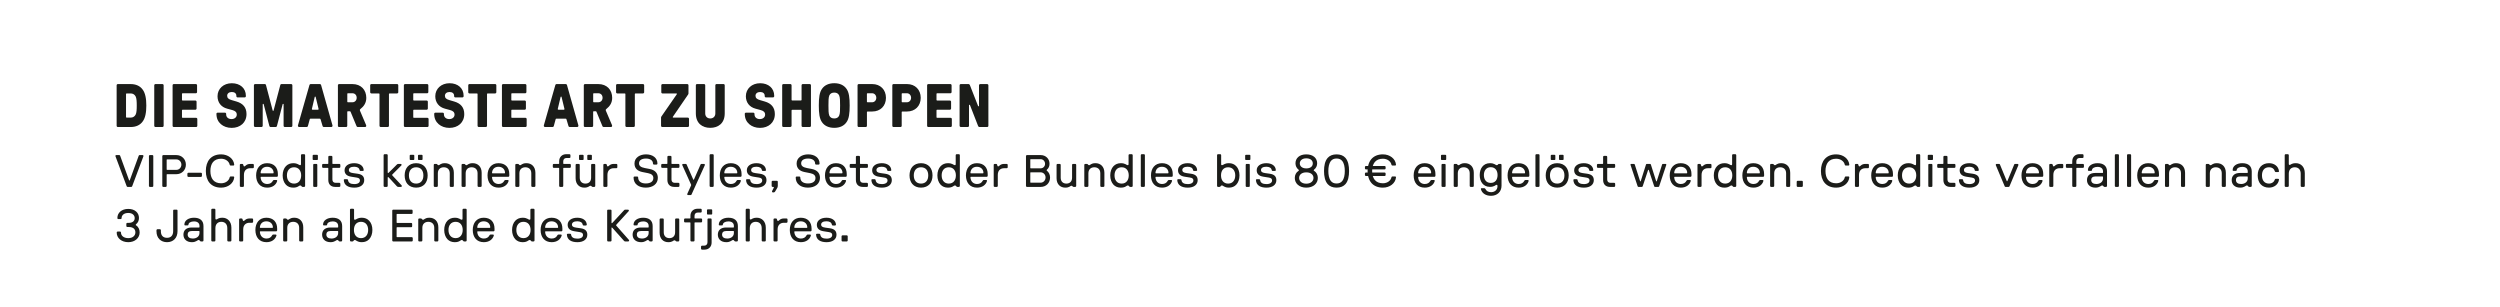 <?xml version="1.0" encoding="UTF-8"?>
<svg id="DE_outlines_" data-name="DE (outlines)" xmlns="http://www.w3.org/2000/svg" viewBox="0 0 1100 135">
  <defs>
    <style>
      .cls-1 {
        fill: #1b1c19;
      }
    </style>
  </defs>
  <g>
    <path class="cls-1" d="M51.32,55.34v-17.81c0-.3.24-.54.54-.54h5.61c2.38,0,4.08.86,5.16,2.24,1.32,1.62,1.75,4.16,1.75,7.21s-.43,5.59-1.75,7.21c-1.08,1.38-2.78,2.24-5.16,2.24h-5.61c-.3,0-.54-.24-.54-.54ZM55.72,51.75h1.75c.95,0,1.7-.4,2.19-1.27.46-.84.51-2.46.51-4.05s-.05-3.19-.51-4.05c-.49-.86-1.24-1.27-2.19-1.27h-1.75c-.16,0-.27.11-.27.27v10.1c0,.16.11.27.27.27Z"/>
    <path class="cls-1" d="M67.87,55.34v-17.81c0-.3.24-.54.54-.54h3.05c.3,0,.54.24.54.54v17.81c0,.3-.24.54-.54.54h-3.05c-.3,0-.54-.24-.54-.54Z"/>
    <path class="cls-1" d="M75.94,55.34v-17.81c0-.3.24-.54.54-.54h9.69c.3,0,.54.24.54.54v2.97c0,.3-.24.54-.54.54h-5.83c-.16,0-.27.11-.27.27v2.65c0,.16.11.27.27.27h5.61c.3,0,.54.24.54.54v2.97c0,.3-.24.54-.54.54h-5.61c-.16,0-.27.11-.27.27v3.02c0,.16.11.27.27.27h5.94c.3,0,.54.24.54.54v2.97c0,.3-.24.54-.54.54h-9.8c-.3,0-.54-.24-.54-.54Z"/>
    <path class="cls-1" d="M95.22,50.24v-.13c0-.3.24-.54.54-.54h3.21c.3,0,.54.24.54.54v.27c0,1.19.97,2.02,2.35,2.02s2.32-.86,2.32-1.94-.65-1.67-1.92-2.02l-2.29-.62c-2.67-.7-4.26-2.73-4.26-5.48,0-3.29,2.62-5.72,6.29-5.72s6.18,2.24,6.18,5.51v.19c0,.3-.24.54-.54.54h-3.1c-.3,0-.54-.24-.54-.54v-.19c0-1-.76-1.65-2-1.65s-2.05.67-2.05,1.65.62,1.54,2,1.92l2.11.62c2.86.84,4.4,2.62,4.4,5.53,0,3.72-2.78,6.07-6.53,6.07s-6.69-2.38-6.69-6.02Z"/>
    <path class="cls-1" d="M111.72,55.34v-17.81c0-.3.24-.54.54-.54h4.21c.3,0,.49.14.57.46l2.94,11.17c.05.22.35.22.4,0l2.94-11.17c.08-.32.27-.46.57-.46h4.21c.3,0,.54.24.54.54v17.81c0,.3-.24.54-.54.54h-2.78c-.3,0-.54-.24-.54-.54v-9.42c0-.27-.38-.32-.43-.05l-2.48,9.5c-.11.38-.3.51-.59.51h-2.21c-.3,0-.46-.13-.57-.51l-2.48-9.5c-.05-.27-.43-.22-.43.05v9.42c0,.3-.24.54-.54.54h-2.78c-.3,0-.54-.24-.54-.54Z"/>
    <path class="cls-1" d="M131.1,55.15l5.07-17.76c.08-.27.27-.4.51-.4h4.08c.24,0,.43.14.51.4l5.02,17.76c.08.32-.08.73-.49.73h-3.35c-.24,0-.43-.13-.51-.4l-.86-2.89c-.05-.24-.14-.38-.38-.38h-4.1c-.19,0-.27.08-.32.3l-.81,2.97c-.08.27-.27.4-.51.4h-3.35c-.43,0-.59-.4-.51-.73ZM137.47,48.27h2.46c.16,0,.3-.14.24-.35l-1.27-5.24c-.05-.24-.35-.24-.43,0l-1.24,5.24c-.05.22.08.35.24.35Z"/>
    <path class="cls-1" d="M148.68,55.34v-17.81c0-.3.24-.54.54-.54h5.88c3.75,0,6.07,2.59,6.07,6.05,0,2.19-1.03,3.7-2.54,4.89-.38.32-.35.49-.19.89l2.62,6.15c.22.49.05.92-.46.92h-3.05c-.41,0-.59-.16-.7-.46l-2.59-6.24c-.08-.16-.16-.24-.35-.24h-.84c-.16,0-.27.11-.27.27v6.13c0,.3-.24.54-.54.54h-3.05c-.3,0-.54-.24-.54-.54ZM153.08,45h1.97c1.11,0,1.89-.86,1.89-1.97,0-1.19-.78-2-1.89-2h-1.97c-.16,0-.27.11-.27.27v3.43c0,.16.11.27.27.27Z"/>
    <path class="cls-1" d="M166.98,55.34v-13.96c0-.16-.11-.27-.27-.27h-3.29c-.3,0-.54-.24-.54-.54v-3.05c0-.3.24-.54.54-.54h11.28c.3,0,.54.24.54.54v3.05c0,.3-.24.54-.54.54h-3.29c-.16,0-.27.11-.27.27v13.96c0,.3-.24.54-.54.54h-3.08c-.3,0-.54-.24-.54-.54Z"/>
    <path class="cls-1" d="M177.7,55.34v-17.81c0-.3.24-.54.54-.54h9.69c.3,0,.54.24.54.54v2.97c0,.3-.24.54-.54.54h-5.83c-.16,0-.27.11-.27.27v2.65c0,.16.11.27.27.27h5.61c.3,0,.54.24.54.54v2.97c0,.3-.24.54-.54.54h-5.61c-.16,0-.27.11-.27.27v3.02c0,.16.11.27.27.27h5.94c.3,0,.54.24.54.54v2.97c0,.3-.24.54-.54.54h-9.8c-.3,0-.54-.24-.54-.54Z"/>
    <path class="cls-1" d="M191.04,50.24v-.13c0-.3.24-.54.54-.54h3.21c.3,0,.54.24.54.54v.27c0,1.19.97,2.02,2.35,2.02s2.32-.86,2.32-1.94-.65-1.67-1.92-2.02l-2.29-.62c-2.67-.7-4.27-2.73-4.27-5.48,0-3.29,2.62-5.72,6.29-5.72s6.18,2.24,6.18,5.51v.19c0,.3-.24.54-.54.54h-3.1c-.3,0-.54-.24-.54-.54v-.19c0-1-.76-1.65-2-1.65s-2.05.67-2.05,1.65.62,1.54,2,1.92l2.11.62c2.86.84,4.4,2.62,4.4,5.53,0,3.72-2.78,6.07-6.53,6.07s-6.69-2.38-6.69-6.02Z"/>
    <path class="cls-1" d="M210.13,55.34v-13.96c0-.16-.11-.27-.27-.27h-3.29c-.3,0-.54-.24-.54-.54v-3.05c0-.3.24-.54.54-.54h11.28c.3,0,.54.24.54.54v3.05c0,.3-.24.54-.54.54h-3.29c-.16,0-.27.11-.27.27v13.96c0,.3-.24.54-.54.54h-3.08c-.3,0-.54-.24-.54-.54Z"/>
    <path class="cls-1" d="M220.85,55.34v-17.81c0-.3.24-.54.54-.54h9.69c.3,0,.54.24.54.54v2.97c0,.3-.24.54-.54.54h-5.83c-.16,0-.27.11-.27.27v2.65c0,.16.11.27.27.27h5.61c.3,0,.54.24.54.54v2.97c0,.3-.24.54-.54.54h-5.61c-.16,0-.27.11-.27.27v3.02c0,.16.11.27.27.27h5.94c.3,0,.54.24.54.54v2.97c0,.3-.24.54-.54.54h-9.8c-.3,0-.54-.24-.54-.54Z"/>
    <path class="cls-1" d="M239.29,55.15l5.07-17.76c.08-.27.27-.4.51-.4h4.08c.24,0,.43.14.51.4l5.02,17.76c.08.32-.08.73-.49.73h-3.35c-.24,0-.43-.13-.51-.4l-.86-2.89c-.05-.24-.13-.38-.38-.38h-4.1c-.19,0-.27.08-.32.3l-.81,2.97c-.08.27-.27.4-.51.4h-3.35c-.43,0-.59-.4-.51-.73ZM245.66,48.27h2.46c.16,0,.3-.14.24-.35l-1.27-5.24c-.05-.24-.35-.24-.43,0l-1.24,5.24c-.05.22.08.35.24.35Z"/>
    <path class="cls-1" d="M256.87,55.34v-17.81c0-.3.24-.54.54-.54h5.88c3.75,0,6.07,2.59,6.07,6.05,0,2.19-1.03,3.7-2.54,4.89-.38.32-.35.49-.19.89l2.62,6.15c.22.49.05.92-.46.92h-3.05c-.4,0-.59-.16-.7-.46l-2.59-6.24c-.08-.16-.16-.24-.35-.24h-.84c-.16,0-.27.11-.27.27v6.13c0,.3-.24.54-.54.54h-3.05c-.3,0-.54-.24-.54-.54ZM261.27,45h1.97c1.11,0,1.89-.86,1.89-1.97,0-1.19-.78-2-1.89-2h-1.97c-.16,0-.27.11-.27.27v3.43c0,.16.11.27.27.27Z"/>
    <path class="cls-1" d="M275.17,55.34v-13.96c0-.16-.11-.27-.27-.27h-3.29c-.3,0-.54-.24-.54-.54v-3.05c0-.3.24-.54.54-.54h11.28c.3,0,.54.24.54.54v3.05c0,.3-.24.54-.54.54h-3.29c-.16,0-.27.11-.27.27v13.96c0,.3-.24.54-.54.54h-3.08c-.3,0-.54-.24-.54-.54Z"/>
    <path class="cls-1" d="M290.86,55.34v-3.62c0-.16.05-.32.24-.59l6.69-9.66c.11-.14.03-.35-.13-.35h-6.15c-.3,0-.54-.24-.54-.54v-3.05c0-.3.24-.54.54-.54h10.88c.3,0,.54.24.54.54v3.56c0,.16-.05.35-.19.54l-6.69,9.77c-.08.16-.03.35.16.35h6.42c.3,0,.54.24.54.54v3.05c0,.3-.24.54-.54.54h-11.23c-.3,0-.54-.24-.54-.54Z"/>
    <path class="cls-1" d="M306.17,49.88v-12.36c0-.3.24-.54.54-.54h3.05c.3,0,.54.24.54.54v12.39c0,1.32.89,2.21,2.21,2.21s2.24-.89,2.24-2.21v-12.39c0-.3.24-.54.54-.54h3.05c.3,0,.54.24.54.54v12.36c0,4.45-2.94,6.37-6.37,6.37s-6.34-1.92-6.34-6.37Z"/>
    <path class="cls-1" d="M327.69,50.24v-.13c0-.3.24-.54.54-.54h3.21c.3,0,.54.24.54.54v.27c0,1.19.97,2.02,2.35,2.02s2.32-.86,2.32-1.94-.65-1.67-1.92-2.02l-2.29-.62c-2.67-.7-4.26-2.73-4.26-5.48,0-3.29,2.62-5.72,6.29-5.72s6.18,2.24,6.18,5.51v.19c0,.3-.24.54-.54.54h-3.1c-.3,0-.54-.24-.54-.54v-.19c0-1-.76-1.65-2-1.65s-2.05.67-2.05,1.65.62,1.54,2,1.92l2.11.62c2.86.84,4.4,2.62,4.4,5.53,0,3.72-2.78,6.07-6.53,6.07s-6.69-2.38-6.69-6.02Z"/>
    <path class="cls-1" d="M344.16,55.34v-17.81c0-.3.24-.54.54-.54h3.05c.3,0,.54.24.54.54v6.4c0,.16.11.27.27.27h3.86c.16,0,.27-.11.27-.27v-6.4c0-.3.24-.54.54-.54h3.05c.3,0,.54.24.54.54v17.81c0,.3-.24.54-.54.54h-3.05c-.3,0-.54-.24-.54-.54v-6.75c0-.16-.11-.27-.27-.27h-3.86c-.16,0-.27.11-.27.27v6.75c0,.3-.35.54-.65.54h-2.94c-.3,0-.54-.24-.54-.54Z"/>
    <path class="cls-1" d="M361.74,53.85c-1.19-1.57-1.46-4.05-1.46-7.42s.27-5.86,1.46-7.42c1.05-1.48,2.86-2.4,5.34-2.4s4.27.92,5.32,2.4c1.19,1.57,1.46,4.05,1.46,7.42s-.27,5.86-1.46,7.42c-1.05,1.48-2.83,2.4-5.32,2.4s-4.29-.92-5.34-2.4ZM364.92,50.91c.41.84,1.13,1.21,2.16,1.21s1.73-.38,2.13-1.21c.43-.92.43-2.54.43-4.48s0-3.56-.43-4.48c-.41-.84-1.13-1.21-2.13-1.21s-1.75.38-2.16,1.21c-.4.92-.4,2.54-.4,4.48s0,3.56.4,4.48Z"/>
    <path class="cls-1" d="M377.32,55.34v-17.81c0-.3.24-.54.54-.54h5.94c3.56,0,6.02,2.48,6.02,6.05s-2.46,6.02-6.02,6.02h-2.08c-.16,0-.27.11-.27.27v6.02c0,.3-.24.54-.54.54h-3.05c-.3,0-.54-.24-.54-.54ZM381.71,45h2.02c1.05,0,1.84-.86,1.84-1.97s-.78-2-1.84-2h-2.02c-.16,0-.27.11-.27.27v3.43c0,.16.11.27.27.27Z"/>
    <path class="cls-1" d="M392.62,55.34v-17.81c0-.3.24-.54.54-.54h5.94c3.56,0,6.02,2.48,6.02,6.05s-2.46,6.02-6.02,6.02h-2.08c-.16,0-.27.11-.27.27v6.02c0,.3-.24.54-.54.54h-3.05c-.3,0-.54-.24-.54-.54ZM397.02,45h2.02c1.05,0,1.84-.86,1.84-1.97s-.78-2-1.84-2h-2.02c-.16,0-.27.11-.27.27v3.43c0,.16.11.27.27.27Z"/>
    <path class="cls-1" d="M407.93,55.34v-17.81c0-.3.24-.54.54-.54h9.69c.3,0,.54.24.54.54v2.97c0,.3-.24.54-.54.54h-5.83c-.16,0-.27.11-.27.27v2.65c0,.16.11.27.27.27h5.61c.3,0,.54.24.54.54v2.97c0,.3-.24.54-.54.54h-5.61c-.16,0-.27.11-.27.27v3.02c0,.16.11.27.27.27h5.94c.3,0,.54.24.54.54v2.97c0,.3-.24.54-.54.54h-9.8c-.3,0-.54-.24-.54-.54Z"/>
    <path class="cls-1" d="M422.22,55.34v-17.81c0-.3.24-.54.54-.54h3.35c.38,0,.54.22.65.49l3.59,9.15c.08.22.41.19.41-.05v-9.04c0-.3.24-.54.54-.54h3.05c.3,0,.54.24.54.54v17.81c0,.3-.24.54-.54.54h-3.35c-.38,0-.54-.22-.65-.49l-3.56-9.15c-.11-.22-.43-.19-.43.05v9.04c0,.3-.24.54-.54.54h-3.05c-.3,0-.54-.24-.54-.54Z"/>
  </g>
  <g>
    <path class="cls-1" d="M55.73,81.92l-4.92-13.16c-.1-.24.04-.52.36-.52h1.3c.2,0,.32.08.4.3l3.92,10.76c.06.16.26.16.32,0l3.92-10.76c.08-.22.22-.3.4-.3h1.3c.32,0,.46.28.38.52l-4.94,13.16c-.08.2-.22.32-.4.32h-1.62c-.2,0-.34-.12-.42-.32Z"/>
    <path class="cls-1" d="M65.53,81.82v-13.16c0-.24.18-.42.42-.42h1.08c.24,0,.42.18.42.42v13.16c0,.24-.18.42-.42.42h-1.08c-.24,0-.42-.18-.42-.42Z"/>
    <path class="cls-1" d="M71.41,81.84v-13.2c0-.22.18-.4.4-.4h5.8c2.36,0,4.18,1.82,4.18,4.2s-1.8,4.2-4.18,4.2h-4.08c-.12,0-.2.08-.2.2v5c0,.22-.18.4-.4.4h-1.12c-.22,0-.4-.18-.4-.4ZM73.53,74.74h4.08c1.22,0,2.2-1.04,2.2-2.3s-.98-2.3-2.2-2.3h-4.08c-.12,0-.2.08-.2.2v4.2c0,.12.08.2.2.2Z"/>
    <path class="cls-1" d="M82.45,77.44v-1.04c0-.22.18-.4.4-.4h5.6c.22,0,.4.18.4.4v1.04c0,.22-.18.4-.4.4h-5.6c-.22,0-.4-.18-.4-.4Z"/>
    <path class="cls-1" d="M92.23,80.5c-1.1-1.28-1.66-3.1-1.66-5.26s.56-3.98,1.66-5.26c1.16-1.32,2.86-2.06,5.06-2.06,3.08,0,5.52,1.94,5.76,4.48.04.26-.14.44-.38.44h-1.14c-.28,0-.42-.16-.48-.38-.24-1.32-1.66-2.62-3.76-2.62-1.62,0-2.76.52-3.58,1.48-.78.96-1.14,2.34-1.14,3.92s.36,2.96,1.14,3.92c.82.96,1.98,1.48,3.58,1.48,2.1,0,3.52-1.3,3.76-2.62.06-.22.2-.38.48-.38h1.14c.24,0,.42.18.38.44-.24,2.54-2.68,4.48-5.76,4.48-2.2,0-3.9-.74-5.06-2.06Z"/>
    <path class="cls-1" d="M105.53,81.84v-9.32c0-.22.2-.4.42-.4h.68c.2,0,.36.12.42.4.08.4.16.7.44.7.52,0,.82-1.1,2.68-1.1h1.12c.22,0,.4.18.4.4v1.1c0,.22-.18.4-.4.4h-1.2c-1.34,0-2.76.74-2.76,2.94v4.88c0,.22-.18.4-.4.4h-.98c-.22,0-.42-.18-.42-.4Z"/>
    <path class="cls-1" d="M112.69,77.18c0-3.1,1.72-5.38,4.82-5.38s4.76,1.92,4.76,4.8v.72c0,.3-.22.48-.48.48h-6.92c-.12,0-.2.08-.2.2.1,1.9,1.32,2.96,2.9,2.96,1.22,0,2.02-.52,2.48-1.4.14-.24.28-.36.5-.36h1.06c.22,0,.42.18.34.46-.48,1.66-2.04,2.9-4.38,2.9-3.16,0-4.88-2.2-4.88-5.38ZM114.87,76.26h5.32c.12,0,.2-.08.2-.22,0-1.42-1.04-2.66-2.88-2.66s-2.76,1.24-2.84,2.66c0,.14.08.22.2.22Z"/>
    <path class="cls-1" d="M125.79,81.26c-.9-.96-1.42-2.4-1.42-4.08s.52-3.12,1.42-4.06c.8-.84,1.9-1.32,3.24-1.32,2.02,0,2.46.88,3.02.88.26,0,.38-.12.38-.44v-4c0-.22.18-.4.42-.4h1c.22,0,.4.18.4.4v13.6c0,.22-.18.4-.4.4h-.72c-.5,0-.42-.64-1-.64-.64,0-1,.96-3.1.96-1.34,0-2.44-.46-3.24-1.3ZM127.03,79.72c.52.66,1.32,1.06,2.36,1.06s1.82-.4,2.34-1.06c.5-.62.78-1.5.78-2.54s-.28-1.92-.78-2.54c-.52-.66-1.32-1.04-2.34-1.04s-1.84.38-2.36,1.04c-.52.62-.78,1.52-.78,2.54s.26,1.92.78,2.54Z"/>
    <path class="cls-1" d="M137.57,68.44c0-.16.14-.32.32-.32h1.66c.18,0,.32.16.32.32v1.64c0,.18-.14.32-.32.32h-1.66c-.18,0-.32-.14-.32-.32v-1.64ZM137.81,81.84v-9.32c0-.22.14-.4.4-.4h1c.28,0,.4.18.4.4v9.32c0,.22-.12.4-.4.4h-1c-.26,0-.4-.18-.4-.4Z"/>
    <path class="cls-1" d="M144.45,79.16v-5.1c0-.12-.08-.2-.2-.2h-2.12c-.22,0-.4-.18-.4-.4v-.94c0-.22.18-.4.4-.4h2.12c.12,0,.2-.08.2-.2v-2.94c0-.22.18-.4.4-.4h1c.22,0,.4.18.4.4v2.94c0,.12.08.2.2.2h2.9c.22,0,.4.18.4.4v.94c0,.22-.18.4-.4.4h-2.9c-.12,0-.2.08-.2.2v4.92c0,.98.56,1.46,1.46,1.46h1.64c.22,0,.4.18.4.4v1c0,.22-.18.4-.4.4h-1.84c-2.04,0-3.06-1.26-3.06-3.08Z"/>
    <path class="cls-1" d="M151.27,79.22c-.02-.22.18-.38.4-.38h1.04c.24,0,.38.16.42.38.14,1.24,1.14,1.78,2.76,1.78s2.48-.66,2.48-1.58c0-.64-.28-1.14-1.48-1.3l-2.28-.36c-2.12-.32-3-1.32-3-2.86,0-1.86,1.7-3.1,4.22-3.1,2.36,0,4.06,1.08,4.2,3.02.02.24-.18.4-.42.4h-.98c-.24,0-.38-.16-.42-.4-.16-.96-1.04-1.46-2.4-1.46-1.5,0-2.32.58-2.32,1.46,0,.76.46,1.14,1.88,1.34l2,.28c2.18.32,2.88,1.38,2.88,2.86,0,1.9-1.56,3.26-4.36,3.26s-4.52-1.14-4.62-3.34Z"/>
    <path class="cls-1" d="M174.59,81.92l-3.62-3.92c-.16-.16-.38-.06-.38.12v3.72c0,.22-.18.4-.4.4h-1c-.22,0-.4-.18-.4-.4v-13.6c0-.22.18-.4.4-.4h1c.22,0,.4.18.4.4v7.66c0,.2.22.28.36.16l3.68-3.66c.2-.18.34-.28.6-.28h1.06c.42,0,.52.46.28.7l-3.92,3.92c-.16.16-.16.32,0,.48l4.04,4.32c.26.26.12.7-.28.7h-1.16c-.28,0-.46-.1-.66-.32Z"/>
    <path class="cls-1" d="M179.27,80.96c-.78-.94-1.22-2.22-1.22-3.78s.44-2.84,1.22-3.78c.88-1.02,2.2-1.6,3.84-1.6s2.96.58,3.84,1.6c.78.94,1.22,2.22,1.22,3.78s-.44,2.84-1.22,3.78c-.88,1.02-2.2,1.6-3.84,1.6s-2.96-.58-3.84-1.6ZM180.71,79.74c.52.66,1.34,1.04,2.4,1.04s1.88-.38,2.4-1.04c.52-.62.78-1.5.78-2.56s-.26-1.92-.78-2.56c-.52-.64-1.34-1.02-2.4-1.02s-1.88.38-2.4,1.02c-.52.64-.78,1.5-.78,2.56s.26,1.94.78,2.56ZM180.27,68.44c0-.16.14-.32.32-.32h1.38c.18,0,.32.16.32.32v1.64c0,.18-.14.32-.32.32h-1.38c-.18,0-.32-.14-.32-.32v-1.64ZM183.91,68.44c0-.16.14-.32.32-.32h1.38c.18,0,.32.16.32.32v1.64c0,.18-.14.32-.32.32h-1.38c-.18,0-.32-.14-.32-.32v-1.64Z"/>
    <path class="cls-1" d="M190.85,81.84v-9.32c0-.22.18-.4.4-.4h.74c.5,0,.48.58.96.58.58,0,.8-.9,2.82-.9,2.18,0,3.92,1.48,3.92,4.24v5.8c0,.22-.18.4-.4.4h-1c-.22,0-.4-.18-.4-.4v-5.6c0-1.72-1.1-2.64-2.62-2.64s-2.62.92-2.62,2.64v5.6c0,.22-.18.4-.4.4h-1c-.22,0-.4-.18-.4-.4Z"/>
    <path class="cls-1" d="M203.09,81.84v-9.32c0-.22.18-.4.4-.4h.74c.5,0,.48.58.96.58.58,0,.8-.9,2.82-.9,2.18,0,3.92,1.48,3.92,4.24v5.8c0,.22-.18.4-.4.4h-1c-.22,0-.4-.18-.4-.4v-5.6c0-1.72-1.1-2.64-2.62-2.64s-2.62.92-2.62,2.64v5.6c0,.22-.18.4-.4.4h-1c-.22,0-.4-.18-.4-.4Z"/>
    <path class="cls-1" d="M214.51,77.18c0-3.1,1.72-5.38,4.82-5.38s4.76,1.92,4.76,4.8v.72c0,.3-.22.48-.48.48h-6.92c-.12,0-.2.08-.2.2.1,1.9,1.32,2.96,2.9,2.96,1.22,0,2.02-.52,2.48-1.4.14-.24.28-.36.5-.36h1.06c.22,0,.42.18.34.46-.48,1.66-2.04,2.9-4.38,2.9-3.16,0-4.88-2.2-4.88-5.38ZM216.69,76.26h5.32c.12,0,.2-.08.2-.22,0-1.42-1.04-2.66-2.88-2.66s-2.76,1.24-2.84,2.66c0,.14.08.22.2.22Z"/>
    <path class="cls-1" d="M226.73,81.84v-9.32c0-.22.18-.4.4-.4h.74c.5,0,.48.58.96.58.58,0,.8-.9,2.82-.9,2.18,0,3.92,1.48,3.92,4.24v5.8c0,.22-.18.4-.4.4h-1c-.22,0-.4-.18-.4-.4v-5.6c0-1.72-1.1-2.64-2.62-2.64s-2.62.92-2.62,2.64v5.6c0,.22-.18.4-.4.4h-1c-.22,0-.4-.18-.4-.4Z"/>
    <path class="cls-1" d="M246.03,81.84v-7.78c0-.12-.08-.2-.2-.2h-2.2c-.22,0-.4-.18-.4-.4v-.94c0-.22.18-.4.4-.4h2.2c.12,0,.2-.08.2-.2v-.98c0-1.82,1.28-3.1,3.14-3.1h1.42c.22,0,.4.18.4.4v.94c0,.16-.18.34-.4.34h-1.32c-.88,0-1.44.54-1.44,1.46v.94c0,.12.08.2.2.2h2.74c.22,0,.4.18.4.4v.94c0,.22-.18.4-.4.4h-2.74c-.12,0-.2.08-.2.2v7.78c0,.22-.18.4-.4.4h-1c-.22,0-.4-.18-.4-.4Z"/>
    <path class="cls-1" d="M253.27,78.42v-5.9c0-.22.18-.4.4-.4h1.02c.22,0,.4.18.4.4v5.68c0,1.68,1.04,2.58,2.5,2.58s2.5-.9,2.5-2.58v-5.68c0-.22.18-.4.4-.4h1.02c.22,0,.4.18.4.4v9.32c0,.22-.18.4-.4.4h-.72c-.5,0-.48-.52-.98-.52-.54,0-.78.84-2.72.84-2.12,0-3.82-1.44-3.82-4.14ZM254.77,68.44c0-.16.14-.32.32-.32h1.38c.18,0,.32.16.32.32v1.64c0,.18-.14.32-.32.32h-1.38c-.18,0-.32-.14-.32-.32v-1.64ZM258.41,68.44c0-.16.14-.32.32-.32h1.38c.18,0,.32.16.32.32v1.64c0,.18-.14.32-.32.32h-1.38c-.18,0-.32-.14-.32-.32v-1.64Z"/>
    <path class="cls-1" d="M265.47,81.84v-9.32c0-.22.2-.4.42-.4h.68c.2,0,.36.12.42.4.08.4.16.7.44.7.52,0,.82-1.1,2.68-1.1h1.12c.22,0,.4.18.4.4v1.1c0,.22-.18.4-.4.4h-1.2c-1.34,0-2.76.74-2.76,2.94v4.88c0,.22-.18.4-.4.4h-.98c-.22,0-.42-.18-.42-.4Z"/>
    <path class="cls-1" d="M278.77,78.1v-.04c0-.22.18-.4.4-.4h1.22c.22,0,.4.18.4.4v.04c0,1.72,1.34,2.62,3.36,2.62s3.32-.82,3.32-2.38c0-1.16-.74-1.82-2.3-2.14l-2.5-.5c-2.18-.44-3.5-1.62-3.5-3.76,0-2.62,2.4-4.02,5.1-4.02,2.88,0,5,1.54,5,4.04v.06c0,.22-.18.4-.4.4h-1.16c-.22,0-.4-.18-.4-.4v-.06c0-1.44-1.34-2.2-3.06-2.2-1.84,0-3.08.7-3.08,2.1,0,1.18.86,1.74,2.54,2.08l2.18.42c2.22.44,3.56,1.74,3.56,3.88,0,2.7-2.22,4.32-5.3,4.32s-5.38-1.56-5.38-4.46Z"/>
    <path class="cls-1" d="M293.65,79.16v-5.1c0-.12-.08-.2-.2-.2h-2.12c-.22,0-.4-.18-.4-.4v-.94c0-.22.18-.4.4-.4h2.12c.12,0,.2-.08.2-.2v-2.94c0-.22.18-.4.4-.4h1c.22,0,.4.18.4.4v2.94c0,.12.08.2.2.2h2.9c.22,0,.4.18.4.4v.94c0,.22-.18.4-.4.4h-2.9c-.12,0-.2.08-.2.2v4.92c0,.98.56,1.46,1.46,1.46h1.64c.22,0,.4.18.4.4v1c0,.22-.18.4-.4.4h-1.84c-2.04,0-3.06-1.26-3.06-3.08Z"/>
    <path class="cls-1" d="M302.43,85.24l1.62-3.58c.1-.2.06-.32,0-.48l-3.8-8.42c-.18-.38.04-.64.3-.64h1.2c.18,0,.26.08.38.3l2.9,6.58c.06.12.24.12.3,0l2.9-6.58c.1-.22.2-.3.38-.3h1.16c.26,0,.48.26.32.64l-5.8,12.78c-.1.22-.2.3-.38.3h-1.16c-.3,0-.46-.32-.32-.6Z"/>
    <path class="cls-1" d="M312.23,81.84v-13.6c0-.22.18-.4.4-.4h1c.22,0,.4.18.4.4v13.6c0,.22-.18.4-.4.4h-1c-.22,0-.4-.18-.4-.4Z"/>
    <path class="cls-1" d="M316.71,77.18c0-3.1,1.72-5.38,4.82-5.38s4.76,1.92,4.76,4.8v.72c0,.3-.22.48-.48.48h-6.92c-.12,0-.2.08-.2.2.1,1.9,1.32,2.96,2.9,2.96,1.22,0,2.02-.52,2.48-1.4.14-.24.28-.36.5-.36h1.06c.22,0,.42.18.34.46-.48,1.66-2.04,2.9-4.38,2.9-3.16,0-4.88-2.2-4.88-5.38ZM318.89,76.26h5.32c.12,0,.2-.08.2-.22,0-1.42-1.04-2.66-2.88-2.66s-2.76,1.24-2.84,2.66c0,.14.08.22.2.22Z"/>
    <path class="cls-1" d="M328.27,79.22c-.02-.22.18-.38.4-.38h1.04c.24,0,.38.16.42.38.14,1.24,1.14,1.78,2.76,1.78s2.48-.66,2.48-1.58c0-.64-.28-1.14-1.48-1.3l-2.28-.36c-2.12-.32-3-1.32-3-2.86,0-1.86,1.7-3.1,4.22-3.1,2.36,0,4.06,1.08,4.2,3.02.02.24-.18.4-.42.4h-.98c-.24,0-.38-.16-.42-.4-.16-.96-1.04-1.46-2.4-1.46-1.5,0-2.32.58-2.32,1.46,0,.76.46,1.14,1.88,1.34l2,.28c2.18.32,2.88,1.38,2.88,2.86,0,1.9-1.56,3.26-4.36,3.26s-4.52-1.14-4.62-3.34Z"/>
    <path class="cls-1" d="M339.75,84l.74-1.46c.06-.12,0-.3-.16-.3h-.4c-.22,0-.4-.18-.4-.4v-1.9c0-.22.18-.4.4-.4h1.9c.22,0,.4.18.4.4v1.82c0,.5-.12.76-.36,1.12l-.84,1.42c-.14.2-.32.36-.6.36h-.36c-.3,0-.52-.3-.32-.66Z"/>
    <path class="cls-1" d="M350.11,78.1v-.04c0-.22.18-.4.4-.4h1.22c.22,0,.4.18.4.4v.04c0,1.72,1.34,2.62,3.36,2.62s3.32-.82,3.32-2.38c0-1.16-.74-1.82-2.3-2.14l-2.5-.5c-2.18-.44-3.5-1.62-3.5-3.76,0-2.62,2.4-4.02,5.1-4.02,2.88,0,5,1.54,5,4.04v.06c0,.22-.18.4-.4.4h-1.16c-.22,0-.4-.18-.4-.4v-.06c0-1.44-1.34-2.2-3.06-2.2-1.84,0-3.08.7-3.08,2.1,0,1.18.86,1.74,2.54,2.08l2.18.42c2.22.44,3.56,1.74,3.56,3.88,0,2.7-2.22,4.32-5.3,4.32s-5.38-1.56-5.38-4.46Z"/>
    <path class="cls-1" d="M362.99,77.18c0-3.1,1.72-5.38,4.82-5.38s4.76,1.92,4.76,4.8v.72c0,.3-.22.48-.48.48h-6.92c-.12,0-.2.08-.2.2.1,1.9,1.32,2.96,2.9,2.96,1.22,0,2.02-.52,2.48-1.4.14-.24.28-.36.5-.36h1.06c.22,0,.42.18.34.46-.48,1.66-2.04,2.9-4.38,2.9-3.16,0-4.88-2.2-4.88-5.38ZM365.17,76.26h5.32c.12,0,.2-.08.2-.22,0-1.42-1.04-2.66-2.88-2.66s-2.76,1.24-2.84,2.66c0,.14.08.22.2.22Z"/>
    <path class="cls-1" d="M376.59,79.16v-5.1c0-.12-.08-.2-.2-.2h-2.12c-.22,0-.4-.18-.4-.4v-.94c0-.22.18-.4.4-.4h2.12c.12,0,.2-.08.2-.2v-2.94c0-.22.18-.4.4-.4h1c.22,0,.4.18.4.4v2.94c0,.12.08.2.2.2h2.9c.22,0,.4.18.4.4v.94c0,.22-.18.4-.4.4h-2.9c-.12,0-.2.08-.2.2v4.92c0,.98.56,1.46,1.46,1.46h1.64c.22,0,.4.18.4.4v1c0,.22-.18.4-.4.4h-1.84c-2.04,0-3.06-1.26-3.06-3.08Z"/>
    <path class="cls-1" d="M383.41,79.22c-.02-.22.18-.38.4-.38h1.04c.24,0,.38.16.42.38.14,1.24,1.14,1.78,2.76,1.78s2.48-.66,2.48-1.58c0-.64-.28-1.14-1.48-1.3l-2.28-.36c-2.12-.32-3-1.32-3-2.86,0-1.86,1.7-3.1,4.22-3.1,2.36,0,4.06,1.08,4.2,3.02.02.24-.18.4-.42.4h-.98c-.24,0-.38-.16-.42-.4-.16-.96-1.04-1.46-2.4-1.46-1.5,0-2.32.58-2.32,1.46,0,.76.46,1.14,1.88,1.34l2,.28c2.18.32,2.88,1.38,2.88,2.86,0,1.9-1.56,3.26-4.36,3.26s-4.52-1.14-4.62-3.34Z"/>
    <path class="cls-1" d="M401.41,80.96c-.78-.94-1.22-2.22-1.22-3.78s.44-2.84,1.22-3.78c.88-1.02,2.2-1.6,3.84-1.6s2.96.58,3.84,1.6c.78.94,1.22,2.22,1.22,3.78s-.44,2.84-1.22,3.78c-.88,1.02-2.2,1.6-3.84,1.6s-2.96-.58-3.84-1.6ZM402.85,79.74c.52.66,1.34,1.04,2.4,1.04s1.88-.38,2.4-1.04c.52-.62.78-1.5.78-2.56s-.26-1.92-.78-2.56c-.52-.64-1.34-1.02-2.4-1.02s-1.88.38-2.4,1.02c-.52.64-.78,1.5-.78,2.56s.26,1.94.78,2.56Z"/>
    <path class="cls-1" d="M413.87,81.26c-.9-.96-1.42-2.4-1.42-4.08s.52-3.12,1.42-4.06c.8-.84,1.9-1.32,3.24-1.32,2.02,0,2.46.88,3.02.88.26,0,.38-.12.38-.44v-4c0-.22.18-.4.42-.4h1c.22,0,.4.18.4.4v13.6c0,.22-.18.4-.4.4h-.72c-.5,0-.42-.64-1-.64-.64,0-1,.96-3.1.96-1.34,0-2.44-.46-3.24-1.3ZM415.11,79.72c.52.66,1.32,1.06,2.36,1.06s1.82-.4,2.34-1.06c.5-.62.78-1.5.78-2.54s-.28-1.92-.78-2.54c-.52-.66-1.32-1.04-2.34-1.04s-1.84.38-2.36,1.04c-.52.62-.78,1.52-.78,2.54s.26,1.92.78,2.54Z"/>
    <path class="cls-1" d="M425.01,77.18c0-3.1,1.72-5.38,4.82-5.38s4.76,1.92,4.76,4.8v.72c0,.3-.22.48-.48.48h-6.92c-.12,0-.2.08-.2.2.1,1.9,1.32,2.96,2.9,2.96,1.22,0,2.02-.52,2.48-1.4.14-.24.28-.36.5-.36h1.06c.22,0,.42.18.34.46-.48,1.66-2.04,2.9-4.38,2.9-3.16,0-4.88-2.2-4.88-5.38ZM427.19,76.26h5.32c.12,0,.2-.08.2-.22,0-1.42-1.04-2.66-2.88-2.66s-2.76,1.24-2.84,2.66c0,.14.08.22.2.22Z"/>
    <path class="cls-1" d="M437.23,81.84v-9.32c0-.22.2-.4.42-.4h.68c.2,0,.36.12.42.4.08.4.16.7.44.7.52,0,.82-1.1,2.68-1.1h1.12c.22,0,.4.18.4.4v1.1c0,.22-.18.4-.4.4h-1.2c-1.34,0-2.76.74-2.76,2.94v4.88c0,.22-.18.4-.4.4h-.98c-.22,0-.42-.18-.42-.4Z"/>
    <path class="cls-1" d="M451.43,81.84v-13.2c0-.22.18-.4.4-.4h6.1c2.2,0,3.86,1.64,3.86,3.8,0,1.04-.36,1.98-1.18,2.64-.14.12-.14.3,0,.42.88.66,1.42,1.78,1.42,2.98,0,2.42-1.74,4.16-4.1,4.16h-6.1c-.22,0-.4-.18-.4-.4ZM453.53,74.06h4.38c1.08,0,1.92-.88,1.92-1.98s-.84-2.04-1.92-2.04h-4.38c-.12,0-.2.08-.2.2v3.62c0,.12.08.2.2.2ZM453.53,80.38h4.32c1.26,0,2.2-1.04,2.2-2.3s-.94-2.26-2.2-2.26h-4.32c-.12,0-.2.08-.2.2v4.16c0,.12.08.2.2.2Z"/>
    <path class="cls-1" d="M464.89,78.42v-5.9c0-.22.18-.4.4-.4h1.02c.22,0,.4.18.4.4v5.68c0,1.68,1.04,2.58,2.5,2.58s2.5-.9,2.5-2.58v-5.68c0-.22.18-.4.4-.4h1.02c.22,0,.4.18.4.4v9.32c0,.22-.18.4-.4.4h-.72c-.5,0-.48-.52-.98-.52-.54,0-.78.84-2.72.84-2.12,0-3.82-1.44-3.82-4.14Z"/>
    <path class="cls-1" d="M477.09,81.84v-9.32c0-.22.18-.4.4-.4h.74c.5,0,.48.58.96.58.58,0,.8-.9,2.82-.9,2.18,0,3.92,1.48,3.92,4.24v5.8c0,.22-.18.4-.4.4h-1c-.22,0-.4-.18-.4-.4v-5.6c0-1.72-1.1-2.64-2.62-2.64s-2.62.92-2.62,2.64v5.6c0,.22-.18.4-.4.4h-1c-.22,0-.4-.18-.4-.4Z"/>
    <path class="cls-1" d="M489.93,81.26c-.9-.96-1.42-2.4-1.42-4.08s.52-3.12,1.42-4.06c.8-.84,1.9-1.32,3.24-1.32,2.02,0,2.46.88,3.02.88.26,0,.38-.12.38-.44v-4c0-.22.18-.4.42-.4h1c.22,0,.4.18.4.4v13.6c0,.22-.18.4-.4.4h-.72c-.5,0-.42-.64-1-.64-.64,0-1,.96-3.1.96-1.34,0-2.44-.46-3.24-1.3ZM491.17,79.72c.52.66,1.32,1.06,2.36,1.06s1.82-.4,2.34-1.06c.5-.62.78-1.5.78-2.54s-.28-1.92-.78-2.54c-.52-.66-1.32-1.04-2.34-1.04s-1.84.38-2.36,1.04c-.52.62-.78,1.52-.78,2.54s.26,1.92.78,2.54Z"/>
    <path class="cls-1" d="M501.95,81.84v-13.6c0-.22.18-.4.4-.4h1c.22,0,.4.18.4.4v13.6c0,.22-.18.4-.4.4h-1c-.22,0-.4-.18-.4-.4Z"/>
    <path class="cls-1" d="M506.43,77.18c0-3.1,1.72-5.38,4.82-5.38s4.76,1.92,4.76,4.8v.72c0,.3-.22.48-.48.48h-6.92c-.12,0-.2.08-.2.2.1,1.9,1.32,2.96,2.9,2.96,1.22,0,2.02-.52,2.48-1.4.14-.24.28-.36.5-.36h1.06c.22,0,.42.18.34.46-.48,1.66-2.04,2.9-4.38,2.9-3.16,0-4.88-2.2-4.88-5.38ZM508.61,76.26h5.32c.12,0,.2-.08.2-.22,0-1.42-1.04-2.66-2.88-2.66s-2.76,1.24-2.84,2.66c0,.14.08.22.2.22Z"/>
    <path class="cls-1" d="M517.99,79.22c-.02-.22.18-.38.4-.38h1.04c.24,0,.38.16.42.38.14,1.24,1.14,1.78,2.76,1.78s2.48-.66,2.48-1.58c0-.64-.28-1.14-1.48-1.3l-2.28-.36c-2.12-.32-3-1.32-3-2.86,0-1.86,1.7-3.1,4.22-3.1,2.36,0,4.06,1.08,4.2,3.02.02.24-.18.4-.42.4h-.98c-.24,0-.38-.16-.42-.4-.16-.96-1.04-1.46-2.4-1.46-1.5,0-2.32.58-2.32,1.46,0,.76.46,1.14,1.88,1.34l2,.28c2.18.32,2.88,1.38,2.88,2.86,0,1.9-1.56,3.26-4.36,3.26s-4.52-1.14-4.62-3.34Z"/>
    <path class="cls-1" d="M537.61,81.6c-.56,0-.48.64-.98.64h-.72c-.22,0-.4-.18-.4-.4v-13.6c0-.22.18-.4.4-.4h1c.22,0,.4.18.4.4v4c0,.32.14.44.4.44.56,0,1-.88,3.02-.88,1.34,0,2.44.48,3.22,1.32.92.94,1.42,2.38,1.42,4.06s-.5,3.12-1.42,4.08c-.78.84-1.88,1.3-3.22,1.3-2.1,0-2.48-.96-3.12-.96ZM538.01,79.72c.54.66,1.32,1.06,2.36,1.06s1.84-.4,2.36-1.06c.5-.62.78-1.5.78-2.54s-.28-1.92-.78-2.54c-.52-.66-1.34-1.04-2.36-1.04s-1.82.38-2.36,1.04c-.5.62-.76,1.52-.76,2.54s.26,1.92.76,2.54Z"/>
    <path class="cls-1" d="M547.87,68.44c0-.16.14-.32.32-.32h1.66c.18,0,.32.16.32.32v1.64c0,.18-.14.32-.32.32h-1.66c-.18,0-.32-.14-.32-.32v-1.64ZM548.11,81.84v-9.32c0-.22.14-.4.4-.4h1c.28,0,.4.18.4.4v9.32c0,.22-.12.4-.4.4h-1c-.26,0-.4-.18-.4-.4Z"/>
    <path class="cls-1" d="M552.61,79.22c-.02-.22.18-.38.4-.38h1.04c.24,0,.38.16.42.38.14,1.24,1.14,1.78,2.76,1.78s2.48-.66,2.48-1.58c0-.64-.28-1.14-1.48-1.3l-2.28-.36c-2.12-.32-3-1.32-3-2.86,0-1.86,1.7-3.1,4.22-3.1,2.36,0,4.06,1.08,4.2,3.02.02.24-.18.4-.42.4h-.98c-.24,0-.38-.16-.42-.4-.16-.96-1.04-1.46-2.4-1.46-1.5,0-2.32.58-2.32,1.46,0,.76.46,1.14,1.88,1.34l2,.28c2.18.32,2.88,1.38,2.88,2.86,0,1.9-1.56,3.26-4.36,3.26s-4.52-1.14-4.62-3.34Z"/>
    <path class="cls-1" d="M569.71,78.28c0-1.28.56-2.44,1.68-3.14.2-.12.16-.34-.02-.48-.88-.68-1.36-1.68-1.36-2.8,0-2.26,1.72-3.94,4.76-3.94s4.78,1.68,4.78,3.94c0,1.12-.48,2.12-1.38,2.8-.16.14-.22.36,0,.48,1.12.7,1.68,1.86,1.68,3.14,0,2.42-1.94,4.28-5.08,4.28s-5.06-1.86-5.06-4.28ZM574.77,80.82c2,0,3.16-1.14,3.16-2.54,0-1.3-1.04-2.44-3.16-2.44s-3.16,1.14-3.16,2.44c0,1.4,1.16,2.54,3.16,2.54ZM574.77,74.1c1.92,0,2.86-.98,2.86-2.2s-.94-2.24-2.86-2.24-2.86,1.06-2.86,2.24.96,2.2,2.86,2.2Z"/>
    <path class="cls-1" d="M584.17,81c-1.18-1.36-1.6-3.46-1.6-5.76s.42-4.4,1.6-5.76c.86-.98,2.14-1.56,3.92-1.56s3.06.58,3.92,1.56c1.18,1.36,1.58,3.46,1.58,5.76s-.4,4.4-1.58,5.76c-.86.98-2.14,1.56-3.92,1.56s-3.06-.58-3.92-1.56ZM585.61,79.66c.54.68,1.34,1.08,2.48,1.08s1.94-.4,2.48-1.08c.86-1.06,1.14-2.72,1.14-4.42s-.28-3.36-1.14-4.42c-.54-.68-1.34-1.08-2.48-1.08s-1.94.4-2.48,1.08c-.86,1.06-1.14,2.72-1.14,4.42s.28,3.36,1.14,4.42Z"/>
    <path class="cls-1" d="M603.41,80.5c-.7-.82-1.18-1.86-1.44-3.06h-1c-.22,0-.4-.18-.4-.4v-.72c0-.22.18-.4.4-.4h.8c-.02-.22-.02-.44-.02-.68s0-.48.02-.7h-.8c-.22,0-.4-.18-.4-.4v-.7c0-.22.18-.4.4-.4h1c.26-1.2.74-2.24,1.44-3.06,1.16-1.32,2.86-2.06,5.06-2.06,3.08,0,5.52,1.94,5.76,4.48.04.26-.14.44-.38.44h-1.14c-.28,0-.42-.16-.48-.38-.24-1.32-1.66-2.62-3.76-2.62-1.62,0-2.76.52-3.58,1.48-.38.48-.68,1.06-.86,1.72h5.24c.22,0,.4.18.4.4v.7c0,.22-.18.4-.4.4h-5.5c-.02.22-.02.46-.02.7s0,.46.02.68h5.5c.22,0,.4.18.4.4v.72c0,.22-.18.4-.4.4h-5.24c.18.66.48,1.24.86,1.72.82.96,1.98,1.48,3.58,1.48,2.1,0,3.52-1.3,3.76-2.62.06-.22.2-.38.48-.38h1.14c.24,0,.42.18.38.44-.24,2.54-2.68,4.48-5.76,4.48-2.2,0-3.9-.74-5.06-2.06Z"/>
    <path class="cls-1" d="M622.01,77.18c0-3.1,1.72-5.38,4.82-5.38s4.76,1.92,4.76,4.8v.72c0,.3-.22.48-.48.48h-6.92c-.12,0-.2.08-.2.2.1,1.9,1.32,2.96,2.9,2.96,1.22,0,2.02-.52,2.48-1.4.14-.24.28-.36.5-.36h1.06c.22,0,.42.18.34.46-.48,1.66-2.04,2.9-4.38,2.9-3.16,0-4.88-2.2-4.88-5.38ZM624.19,76.26h5.32c.12,0,.2-.08.2-.22,0-1.42-1.04-2.66-2.88-2.66s-2.76,1.24-2.84,2.66c0,.14.08.22.2.22Z"/>
    <path class="cls-1" d="M634.03,68.44c0-.16.14-.32.32-.32h1.66c.18,0,.32.16.32.32v1.64c0,.18-.14.32-.32.32h-1.66c-.18,0-.32-.14-.32-.32v-1.64ZM634.27,81.84v-9.32c0-.22.14-.4.4-.4h1c.28,0,.4.18.4.4v9.32c0,.22-.12.4-.4.4h-1c-.26,0-.4-.18-.4-.4Z"/>
    <path class="cls-1" d="M639.63,81.84v-9.32c0-.22.18-.4.4-.4h.74c.5,0,.48.58.96.58.58,0,.8-.9,2.82-.9,2.18,0,3.92,1.48,3.92,4.24v5.8c0,.22-.18.4-.4.4h-1c-.22,0-.4-.18-.4-.4v-5.6c0-1.72-1.1-2.64-2.62-2.64s-2.62.92-2.62,2.64v5.6c0,.22-.18.4-.4.4h-1c-.22,0-.4-.18-.4-.4Z"/>
    <path class="cls-1" d="M651.61,83.26c-.08-.3.06-.46.4-.46h.96c.32,0,.5.1.62.36.42.88,1.24,1.4,2.48,1.4,1.62,0,2.82-1.04,2.82-2.62v-.16c0-.32-.12-.46-.36-.46-.56,0-.92.9-2.94.9-1.52,0-2.68-.6-3.44-1.6-.7-.92-1.08-2.16-1.08-3.6s.38-2.68,1.08-3.6c.76-1,1.92-1.62,3.44-1.62,2.04,0,2.38.88,3,.88.56,0,.48-.56.96-.56h.72c.22,0,.4.18.4.4v9.18c0,2.74-1.96,4.46-4.62,4.46-2.34,0-4.02-1.16-4.44-2.9ZM653.63,79.44c.5.66,1.28,1.04,2.3,1.04s1.78-.38,2.3-1.04c.46-.62.7-1.46.7-2.42s-.24-1.78-.7-2.4c-.52-.66-1.28-1.06-2.3-1.06s-1.78.4-2.3,1.06c-.48.62-.72,1.44-.72,2.4s.24,1.8.72,2.42Z"/>
    <path class="cls-1" d="M663.33,77.18c0-3.1,1.72-5.38,4.82-5.38s4.76,1.92,4.76,4.8v.72c0,.3-.22.48-.48.48h-6.92c-.12,0-.2.08-.2.2.1,1.9,1.32,2.96,2.9,2.96,1.22,0,2.02-.52,2.48-1.4.14-.24.28-.36.5-.36h1.06c.22,0,.42.18.34.46-.48,1.66-2.04,2.9-4.38,2.9-3.16,0-4.88-2.2-4.88-5.38ZM665.51,76.26h5.32c.12,0,.2-.08.2-.22,0-1.42-1.04-2.66-2.88-2.66s-2.76,1.24-2.84,2.66c0,.14.08.22.2.22Z"/>
    <path class="cls-1" d="M675.59,81.84v-13.6c0-.22.18-.4.4-.4h1c.22,0,.4.18.4.4v13.6c0,.22-.18.4-.4.4h-1c-.22,0-.4-.18-.4-.4Z"/>
    <path class="cls-1" d="M681.33,80.96c-.78-.94-1.22-2.22-1.22-3.78s.44-2.84,1.22-3.78c.88-1.02,2.2-1.6,3.84-1.6s2.96.58,3.84,1.6c.78.94,1.22,2.22,1.22,3.78s-.44,2.84-1.22,3.78c-.88,1.02-2.2,1.6-3.84,1.6s-2.96-.58-3.84-1.6ZM682.77,79.74c.52.66,1.34,1.04,2.4,1.04s1.88-.38,2.4-1.04c.52-.62.78-1.5.78-2.56s-.26-1.92-.78-2.56c-.52-.64-1.34-1.02-2.4-1.02s-1.88.38-2.4,1.02c-.52.64-.78,1.5-.78,2.56s.26,1.94.78,2.56ZM682.33,68.44c0-.16.14-.32.32-.32h1.38c.18,0,.32.16.32.32v1.64c0,.18-.14.32-.32.32h-1.38c-.18,0-.32-.14-.32-.32v-1.64ZM685.97,68.44c0-.16.14-.32.32-.32h1.38c.18,0,.32.16.32.32v1.64c0,.18-.14.32-.32.32h-1.38c-.18,0-.32-.14-.32-.32v-1.64Z"/>
    <path class="cls-1" d="M692.29,79.22c-.02-.22.18-.38.4-.38h1.04c.24,0,.38.16.42.38.14,1.24,1.14,1.78,2.76,1.78s2.48-.66,2.48-1.58c0-.64-.28-1.14-1.48-1.3l-2.28-.36c-2.12-.32-3-1.32-3-2.86,0-1.86,1.7-3.1,4.22-3.1,2.36,0,4.06,1.08,4.2,3.02.02.24-.18.4-.42.4h-.98c-.24,0-.38-.16-.42-.4-.16-.96-1.04-1.46-2.4-1.46-1.5,0-2.32.58-2.32,1.46,0,.76.46,1.14,1.88,1.34l2,.28c2.18.32,2.88,1.38,2.88,2.86,0,1.9-1.56,3.26-4.36,3.26s-4.52-1.14-4.62-3.34Z"/>
    <path class="cls-1" d="M705.37,79.16v-5.1c0-.12-.08-.2-.2-.2h-2.12c-.22,0-.4-.18-.4-.4v-.94c0-.22.18-.4.4-.4h2.12c.12,0,.2-.08.2-.2v-2.94c0-.22.18-.4.4-.4h1c.22,0,.4.18.4.4v2.94c0,.12.08.2.2.2h2.9c.22,0,.4.18.4.4v.94c0,.22-.18.4-.4.4h-2.9c-.12,0-.2.08-.2.2v4.92c0,.98.56,1.46,1.46,1.46h1.64c.22,0,.4.18.4.4v1c0,.22-.18.4-.4.4h-1.84c-2.04,0-3.06-1.26-3.06-3.08Z"/>
    <path class="cls-1" d="M720.55,81.94l-3.1-9.34c-.08-.24,0-.48.32-.48h1.16c.18,0,.3.08.38.3l2.32,7.26c.04.16.26.16.3,0l2.3-7.26c.06-.22.2-.3.38-.3h1.4c.18,0,.3.08.38.3l2.3,7.26c.04.16.26.16.3,0l2.32-7.26c.06-.22.2-.3.38-.3h1.18c.3,0,.36.24.28.48l-3.1,9.34c-.08.2-.2.3-.38.3h-1.48c-.18,0-.3-.1-.36-.3l-2.36-7.1c-.06-.18-.26-.18-.32,0l-2.36,7.1c-.06.2-.2.3-.38.3h-1.48c-.18,0-.3-.1-.38-.3Z"/>
    <path class="cls-1" d="M734.67,77.18c0-3.1,1.72-5.38,4.82-5.38s4.76,1.92,4.76,4.8v.72c0,.3-.22.48-.48.48h-6.92c-.12,0-.2.08-.2.2.1,1.9,1.32,2.96,2.9,2.96,1.22,0,2.02-.52,2.48-1.4.14-.24.28-.36.5-.36h1.06c.22,0,.42.18.34.46-.48,1.66-2.04,2.9-4.38,2.9-3.16,0-4.88-2.2-4.88-5.38ZM736.85,76.26h5.32c.12,0,.2-.08.2-.22,0-1.42-1.04-2.66-2.88-2.66s-2.76,1.24-2.84,2.66c0,.14.08.22.2.22Z"/>
    <path class="cls-1" d="M746.89,81.84v-9.32c0-.22.2-.4.42-.4h.68c.2,0,.36.12.42.4.08.4.16.7.44.7.52,0,.82-1.1,2.68-1.1h1.12c.22,0,.4.18.4.4v1.1c0,.22-.18.4-.4.4h-1.2c-1.34,0-2.76.74-2.76,2.94v4.88c0,.22-.18.4-.4.4h-.98c-.22,0-.42-.18-.42-.4Z"/>
    <path class="cls-1" d="M755.49,81.26c-.9-.96-1.42-2.4-1.42-4.08s.52-3.12,1.42-4.06c.8-.84,1.9-1.32,3.24-1.32,2.02,0,2.46.88,3.02.88.26,0,.38-.12.38-.44v-4c0-.22.18-.4.42-.4h1c.22,0,.4.18.4.4v13.6c0,.22-.18.4-.4.4h-.72c-.5,0-.42-.64-1-.64-.64,0-1,.96-3.1.96-1.34,0-2.44-.46-3.24-1.3ZM756.73,79.72c.52.66,1.32,1.06,2.36,1.06s1.82-.4,2.34-1.06c.5-.62.78-1.5.78-2.54s-.28-1.92-.78-2.54c-.52-.66-1.32-1.04-2.34-1.04s-1.84.38-2.36,1.04c-.52.62-.78,1.52-.78,2.54s.26,1.92.78,2.54Z"/>
    <path class="cls-1" d="M766.63,77.18c0-3.1,1.72-5.38,4.82-5.38s4.76,1.92,4.76,4.8v.72c0,.3-.22.48-.48.48h-6.92c-.12,0-.2.08-.2.2.1,1.9,1.32,2.96,2.9,2.96,1.22,0,2.02-.52,2.48-1.4.14-.24.28-.36.5-.36h1.06c.22,0,.42.18.34.46-.48,1.66-2.04,2.9-4.38,2.9-3.16,0-4.88-2.2-4.88-5.38ZM768.81,76.26h5.32c.12,0,.2-.08.2-.22,0-1.42-1.04-2.66-2.88-2.66s-2.76,1.24-2.84,2.66c0,.14.08.22.2.22Z"/>
    <path class="cls-1" d="M778.85,81.84v-9.32c0-.22.18-.4.4-.4h.74c.5,0,.48.58.96.58.58,0,.8-.9,2.82-.9,2.18,0,3.92,1.48,3.92,4.24v5.8c0,.22-.18.4-.4.4h-1c-.22,0-.4-.18-.4-.4v-5.6c0-1.72-1.1-2.64-2.62-2.64s-2.62.92-2.62,2.64v5.6c0,.22-.18.4-.4.4h-1c-.22,0-.4-.18-.4-.4Z"/>
    <path class="cls-1" d="M790.55,81.84v-1.9c0-.22.18-.4.4-.4h1.9c.22,0,.4.18.4.4v1.9c0,.22-.18.4-.4.4h-1.9c-.22,0-.4-.18-.4-.4Z"/>
    <path class="cls-1" d="M802.87,80.5c-1.1-1.28-1.66-3.1-1.66-5.26s.56-3.98,1.66-5.26c1.16-1.32,2.86-2.06,5.06-2.06,3.08,0,5.52,1.94,5.76,4.48.04.26-.14.44-.38.44h-1.14c-.28,0-.42-.16-.48-.38-.24-1.32-1.66-2.62-3.76-2.62-1.62,0-2.76.52-3.58,1.48-.78.96-1.14,2.34-1.14,3.92s.36,2.96,1.14,3.92c.82.96,1.98,1.48,3.58,1.48,2.1,0,3.52-1.3,3.76-2.62.06-.22.2-.38.48-.38h1.14c.24,0,.42.18.38.44-.24,2.54-2.68,4.48-5.76,4.48-2.2,0-3.9-.74-5.06-2.06Z"/>
    <path class="cls-1" d="M816.17,81.84v-9.32c0-.22.2-.4.42-.4h.68c.2,0,.36.12.42.4.08.4.16.7.44.7.52,0,.82-1.1,2.68-1.1h1.12c.22,0,.4.18.4.4v1.1c0,.22-.18.4-.4.4h-1.2c-1.34,0-2.76.74-2.76,2.94v4.88c0,.22-.18.4-.4.4h-.98c-.22,0-.42-.18-.42-.4Z"/>
    <path class="cls-1" d="M823.33,77.18c0-3.1,1.72-5.38,4.82-5.38s4.76,1.92,4.76,4.8v.72c0,.3-.22.48-.48.48h-6.92c-.12,0-.2.08-.2.2.1,1.9,1.32,2.96,2.9,2.96,1.22,0,2.02-.52,2.48-1.4.14-.24.28-.36.5-.36h1.06c.22,0,.42.18.34.46-.48,1.66-2.04,2.9-4.38,2.9-3.16,0-4.88-2.2-4.88-5.38ZM825.51,76.26h5.32c.12,0,.2-.08.2-.22,0-1.42-1.04-2.66-2.88-2.66s-2.76,1.24-2.84,2.66c0,.14.08.22.2.22Z"/>
    <path class="cls-1" d="M836.43,81.26c-.9-.96-1.42-2.4-1.42-4.08s.52-3.12,1.42-4.06c.8-.84,1.9-1.32,3.24-1.32,2.02,0,2.46.88,3.02.88.26,0,.38-.12.38-.44v-4c0-.22.18-.4.42-.4h1c.22,0,.4.18.4.4v13.6c0,.22-.18.4-.4.4h-.72c-.5,0-.42-.64-1-.64-.64,0-1,.96-3.1.96-1.34,0-2.44-.46-3.24-1.3ZM837.67,79.72c.52.66,1.32,1.06,2.36,1.06s1.82-.4,2.34-1.06c.5-.62.78-1.5.78-2.54s-.28-1.92-.78-2.54c-.52-.66-1.32-1.04-2.34-1.04s-1.84.38-2.36,1.04c-.52.62-.78,1.52-.78,2.54s.26,1.92.78,2.54Z"/>
    <path class="cls-1" d="M848.21,68.44c0-.16.14-.32.32-.32h1.66c.18,0,.32.16.32.32v1.64c0,.18-.14.32-.32.32h-1.66c-.18,0-.32-.14-.32-.32v-1.64ZM848.45,81.84v-9.32c0-.22.14-.4.4-.4h1c.28,0,.4.18.4.4v9.32c0,.22-.12.4-.4.4h-1c-.26,0-.4-.18-.4-.4Z"/>
    <path class="cls-1" d="M855.09,79.16v-5.1c0-.12-.08-.2-.2-.2h-2.12c-.22,0-.4-.18-.4-.4v-.94c0-.22.18-.4.4-.4h2.12c.12,0,.2-.08.2-.2v-2.94c0-.22.18-.4.4-.4h1c.22,0,.4.18.4.4v2.94c0,.12.08.2.2.2h2.9c.22,0,.4.18.4.4v.94c0,.22-.18.4-.4.4h-2.9c-.12,0-.2.08-.2.2v4.92c0,.98.56,1.46,1.46,1.46h1.64c.22,0,.4.18.4.4v1c0,.22-.18.4-.4.4h-1.84c-2.04,0-3.06-1.26-3.06-3.08Z"/>
    <path class="cls-1" d="M861.91,79.22c-.02-.22.18-.38.4-.38h1.04c.24,0,.38.16.42.38.14,1.24,1.14,1.78,2.76,1.78s2.48-.66,2.48-1.58c0-.64-.28-1.14-1.48-1.3l-2.28-.36c-2.12-.32-3-1.32-3-2.86,0-1.86,1.7-3.1,4.22-3.1,2.36,0,4.06,1.08,4.2,3.02.02.24-.18.4-.42.4h-.98c-.24,0-.38-.16-.42-.4-.16-.96-1.04-1.46-2.4-1.46-1.5,0-2.32.58-2.32,1.46,0,.76.46,1.14,1.88,1.34l2,.28c2.18.32,2.88,1.38,2.88,2.86,0,1.9-1.56,3.26-4.36,3.26s-4.52-1.14-4.62-3.34Z"/>
    <path class="cls-1" d="M882.05,81.94l-3.88-9.22c-.14-.32.08-.6.36-.6h1.08c.18,0,.3.08.38.3l2.98,7.24c.06.12.22.12.28,0l2.98-7.24c.1-.22.2-.3.38-.3h1.1c.28,0,.48.28.36.6l-3.88,9.22c-.08.2-.2.3-.38.3h-1.38c-.18,0-.3-.1-.38-.3Z"/>
    <path class="cls-1" d="M889.45,77.18c0-3.1,1.72-5.38,4.82-5.38s4.76,1.92,4.76,4.8v.72c0,.3-.22.48-.48.48h-6.92c-.12,0-.2.08-.2.2.1,1.9,1.32,2.96,2.9,2.96,1.22,0,2.02-.52,2.48-1.4.14-.24.28-.36.5-.36h1.06c.22,0,.42.18.34.46-.48,1.66-2.04,2.9-4.38,2.9-3.16,0-4.88-2.2-4.88-5.38ZM891.63,76.26h5.32c.12,0,.2-.08.2-.22,0-1.42-1.04-2.66-2.88-2.66s-2.76,1.24-2.84,2.66c0,.14.08.22.2.22Z"/>
    <path class="cls-1" d="M901.67,81.84v-9.32c0-.22.2-.4.42-.4h.68c.2,0,.36.12.42.4.08.4.16.7.44.7.52,0,.82-1.1,2.68-1.1h1.12c.22,0,.4.18.4.4v1.1c0,.22-.18.4-.4.4h-1.2c-1.34,0-2.76.74-2.76,2.94v4.88c0,.22-.18.4-.4.4h-.98c-.22,0-.42-.18-.42-.4Z"/>
    <path class="cls-1" d="M911.79,81.84v-7.78c0-.12-.08-.2-.2-.2h-2.2c-.22,0-.4-.18-.4-.4v-.94c0-.22.18-.4.4-.4h2.2c.12,0,.2-.08.2-.2v-.98c0-1.82,1.28-3.1,3.14-3.1h1.42c.22,0,.4.18.4.4v.94c0,.16-.18.34-.4.34h-1.32c-.88,0-1.44.54-1.44,1.46v.94c0,.12.08.2.2.2h2.74c.22,0,.4.18.4.4v.94c0,.22-.18.4-.4.4h-2.74c-.12,0-.2.08-.2.2v7.78c0,.22-.18.4-.4.4h-1c-.22,0-.4-.18-.4-.4Z"/>
    <path class="cls-1" d="M918.27,79.24c0-1.8,1.12-3.14,3.64-3.14h3.22c.14,0,.2-.06.2-.2v-.5c0-1.18-.82-1.98-2.4-1.98-1.46,0-2.4.62-2.46,1.42-.02.3-.22.34-.44.34h-.94c-.3,0-.42-.14-.4-.4.02-1.78,1.82-2.98,4.22-2.98,2.54,0,4.18,1.16,4.18,3.66v6.38c0,.22-.18.4-.4.4h-.7c-.56,0-.42-.64-1.02-.64-.56,0-1.1.96-2.96.96-2.48,0-3.74-1.48-3.74-3.32ZM922.41,80.96c1.56,0,2.92-.88,2.92-2.46v-.58c0-.2-.06-.28-.2-.28h-3.12c-1.26,0-1.88.56-1.88,1.54,0,1.2.88,1.78,2.28,1.78Z"/>
    <path class="cls-1" d="M930.53,81.84v-13.6c0-.22.18-.4.4-.4h1c.22,0,.4.18.4.4v13.6c0,.22-.18.4-.4.4h-1c-.22,0-.4-.18-.4-.4Z"/>
    <path class="cls-1" d="M935.89,81.84v-13.6c0-.22.18-.4.4-.4h1c.22,0,.4.18.4.4v13.6c0,.22-.18.4-.4.4h-1c-.22,0-.4-.18-.4-.4Z"/>
    <path class="cls-1" d="M940.37,77.18c0-3.1,1.72-5.38,4.82-5.38s4.76,1.92,4.76,4.8v.72c0,.3-.22.48-.48.48h-6.92c-.12,0-.2.08-.2.2.1,1.9,1.32,2.96,2.9,2.96,1.22,0,2.02-.52,2.48-1.4.14-.24.28-.36.5-.36h1.06c.22,0,.42.18.34.46-.48,1.66-2.04,2.9-4.38,2.9-3.16,0-4.88-2.2-4.88-5.38ZM942.55,76.26h5.32c.12,0,.2-.08.2-.22,0-1.42-1.04-2.66-2.88-2.66s-2.76,1.24-2.84,2.66c0,.14.08.22.2.22Z"/>
    <path class="cls-1" d="M952.59,81.84v-9.32c0-.22.18-.4.4-.4h.74c.5,0,.48.58.96.58.58,0,.8-.9,2.82-.9,2.18,0,3.92,1.48,3.92,4.24v5.8c0,.22-.18.4-.4.4h-1c-.22,0-.4-.18-.4-.4v-5.6c0-1.72-1.1-2.64-2.62-2.64s-2.62.92-2.62,2.64v5.6c0,.22-.18.4-.4.4h-1c-.22,0-.4-.18-.4-.4Z"/>
    <path class="cls-1" d="M970.53,81.84v-9.32c0-.22.18-.4.4-.4h.74c.5,0,.48.58.96.58.58,0,.8-.9,2.82-.9,2.18,0,3.92,1.48,3.92,4.24v5.8c0,.22-.18.4-.4.4h-1c-.22,0-.4-.18-.4-.4v-5.6c0-1.72-1.1-2.64-2.62-2.64s-2.62.92-2.62,2.64v5.6c0,.22-.18.4-.4.4h-1c-.22,0-.4-.18-.4-.4Z"/>
    <path class="cls-1" d="M981.95,79.24c0-1.8,1.12-3.14,3.64-3.14h3.22c.14,0,.2-.06.2-.2v-.5c0-1.18-.82-1.98-2.4-1.98-1.46,0-2.4.62-2.46,1.42-.02.3-.22.34-.44.34h-.94c-.3,0-.42-.14-.4-.4.02-1.78,1.82-2.98,4.22-2.98,2.54,0,4.18,1.16,4.18,3.66v6.38c0,.22-.18.4-.4.4h-.7c-.56,0-.42-.64-1.02-.64-.56,0-1.1.96-2.96.96-2.48,0-3.74-1.48-3.74-3.32ZM986.09,80.96c1.56,0,2.92-.88,2.92-2.46v-.58c0-.2-.06-.28-.2-.28h-3.12c-1.26,0-1.88.56-1.88,1.54,0,1.2.88,1.78,2.28,1.78Z"/>
    <path class="cls-1" d="M994.61,81c-.76-.92-1.22-2.2-1.22-3.82s.46-2.9,1.22-3.82c.88-1,2.16-1.56,3.74-1.56,2.42,0,4.14,1.42,4.4,3.5.04.22-.12.4-.34.4h-1.08c-.2,0-.34-.1-.4-.32-.28-1-1.1-1.78-2.58-1.78-1.02,0-1.78.34-2.32,1-.5.62-.76,1.5-.76,2.58s.26,1.98.76,2.58c.54.66,1.3,1.02,2.32,1.02,1.34,0,2.3-.8,2.58-1.78.06-.22.2-.32.4-.32h1.08c.22,0,.38.18.34.38-.26,2.08-2.1,3.5-4.4,3.5-1.58,0-2.86-.54-3.74-1.56Z"/>
    <path class="cls-1" d="M1005.27,81.84v-13.6c0-.22.18-.4.4-.4h1c.22,0,.4.18.4.4v3.94c0,.28.14.4.36.4.56,0,.68-.78,2.76-.78s3.92,1.52,3.92,4.38v5.66c0,.22-.18.4-.4.4h-1c-.22,0-.4-.18-.4-.4v-5.44c0-1.84-1.1-2.8-2.62-2.8s-2.62.96-2.62,2.8v5.44c0,.22-.18.4-.4.4h-1c-.22,0-.4-.18-.4-.4Z"/>
    <path class="cls-1" d="M51.35,102.32v-.04c0-.22.18-.4.4-.4h1.08c.22,0,.4.18.4.4v.04c0,1.4,1.22,2.46,3.22,2.46s3.12-1.14,3.12-2.54c0-1.26-.74-2.36-2.96-2.36h-.62c-.22,0-.4-.18-.4-.4v-1.02c0-.22.18-.4.4-.4h.62c1.86,0,2.66-.92,2.66-2.1s-.92-2.26-2.82-2.26c-2.06,0-2.94,1.14-2.94,2.2v.1c0,.22-.18.4-.4.4h-1.06c-.24,0-.4-.16-.4-.4v-.1c0-2.28,1.9-3.98,4.8-3.98s4.7,1.7,4.7,3.98c0,1.12-.44,2.12-1.28,2.76-.18.14-.22.36-.02.48,1.08.66,1.6,1.84,1.6,3.12,0,2.44-2.06,4.3-5,4.3s-5.1-1.78-5.1-4.24Z"/>
    <path class="cls-1" d="M68.85,101.78v-.48c0-.24.18-.44.42-.44h1.08c.26,0,.44.2.44.44v.48c0,1.92,1.06,2.86,2.7,2.86s2.7-.96,2.7-2.92v-9.06c0-.24.18-.42.44-.42h1.06c.24,0,.42.18.42.42v9.06c0,3.08-1.96,4.84-4.62,4.84s-4.64-1.76-4.64-4.78Z"/>
    <path class="cls-1" d="M80.71,103.24c0-1.8,1.12-3.14,3.64-3.14h3.22c.14,0,.2-.06.2-.2v-.5c0-1.18-.82-1.98-2.4-1.98-1.46,0-2.4.62-2.46,1.42-.02.3-.22.34-.44.34h-.94c-.3,0-.42-.14-.4-.4.02-1.78,1.82-2.98,4.22-2.98,2.54,0,4.18,1.16,4.18,3.66v6.38c0,.22-.18.4-.4.4h-.7c-.56,0-.42-.64-1.02-.64-.56,0-1.1.96-2.96.96-2.48,0-3.74-1.48-3.74-3.32ZM84.85,104.96c1.56,0,2.92-.88,2.92-2.46v-.58c0-.2-.06-.28-.2-.28h-3.12c-1.26,0-1.88.56-1.88,1.54,0,1.2.88,1.78,2.28,1.78Z"/>
    <path class="cls-1" d="M92.97,105.84v-13.6c0-.22.18-.4.4-.4h1c.22,0,.4.18.4.4v3.94c0,.28.14.4.36.4.56,0,.68-.78,2.76-.78s3.92,1.52,3.92,4.38v5.66c0,.22-.18.4-.4.4h-1c-.22,0-.4-.18-.4-.4v-5.44c0-1.84-1.1-2.8-2.62-2.8s-2.62.96-2.62,2.8v5.44c0,.22-.18.4-.4.4h-1c-.22,0-.4-.18-.4-.4Z"/>
    <path class="cls-1" d="M105.21,105.84v-9.32c0-.22.2-.4.42-.4h.68c.2,0,.36.12.42.4.08.4.16.7.44.7.52,0,.82-1.1,2.68-1.1h1.12c.22,0,.4.18.4.4v1.1c0,.22-.18.4-.4.4h-1.2c-1.34,0-2.76.74-2.76,2.94v4.88c0,.22-.18.4-.4.4h-.98c-.22,0-.42-.18-.42-.4Z"/>
    <path class="cls-1" d="M112.37,101.18c0-3.1,1.72-5.38,4.82-5.38s4.76,1.92,4.76,4.8v.72c0,.3-.22.48-.48.48h-6.92c-.12,0-.2.08-.2.2.1,1.9,1.32,2.96,2.9,2.96,1.22,0,2.02-.52,2.48-1.4.14-.24.28-.36.5-.36h1.06c.22,0,.42.18.34.46-.48,1.66-2.04,2.9-4.38,2.9-3.16,0-4.88-2.2-4.88-5.38ZM114.55,100.26h5.32c.12,0,.2-.08.2-.22,0-1.42-1.04-2.66-2.88-2.66s-2.76,1.24-2.84,2.66c0,.14.08.22.2.22Z"/>
    <path class="cls-1" d="M124.59,105.84v-9.32c0-.22.18-.4.4-.4h.74c.5,0,.48.58.96.58.58,0,.8-.9,2.82-.9,2.18,0,3.92,1.48,3.92,4.24v5.8c0,.22-.18.4-.4.4h-1c-.22,0-.4-.18-.4-.4v-5.6c0-1.72-1.1-2.64-2.62-2.64s-2.62.92-2.62,2.64v5.6c0,.22-.18.4-.4.4h-1c-.22,0-.4-.18-.4-.4Z"/>
    <path class="cls-1" d="M141.73,103.24c0-1.8,1.12-3.14,3.64-3.14h3.22c.14,0,.2-.06.2-.2v-.5c0-1.18-.82-1.98-2.4-1.98-1.46,0-2.4.62-2.46,1.42-.02.3-.22.34-.44.34h-.94c-.3,0-.42-.14-.4-.4.02-1.78,1.82-2.98,4.22-2.98,2.54,0,4.18,1.16,4.18,3.66v6.38c0,.22-.18.4-.4.4h-.7c-.56,0-.42-.64-1.02-.64-.56,0-1.1.96-2.96.96-2.48,0-3.74-1.48-3.74-3.32ZM145.87,104.96c1.56,0,2.92-.88,2.92-2.46v-.58c0-.2-.06-.28-.2-.28h-3.12c-1.26,0-1.88.56-1.88,1.54,0,1.2.88,1.78,2.28,1.78Z"/>
    <path class="cls-1" d="M156.09,105.6c-.56,0-.48.64-.98.64h-.72c-.22,0-.4-.18-.4-.4v-13.6c0-.22.18-.4.4-.4h1c.22,0,.4.18.4.4v4c0,.32.14.44.4.44.56,0,1-.88,3.02-.88,1.34,0,2.44.48,3.22,1.32.92.94,1.42,2.38,1.42,4.06s-.5,3.12-1.42,4.08c-.78.84-1.88,1.3-3.22,1.3-2.1,0-2.48-.96-3.12-.96ZM156.49,103.72c.54.66,1.32,1.06,2.36,1.06s1.84-.4,2.36-1.06c.5-.62.78-1.5.78-2.54s-.28-1.92-.78-2.54c-.52-.66-1.34-1.04-2.36-1.04s-1.82.38-2.36,1.04c-.5.62-.76,1.52-.76,2.54s.26,1.92.76,2.54Z"/>
    <path class="cls-1" d="M172.59,105.84v-13.2c0-.22.18-.4.4-.4h8.16c.22,0,.4.18.4.4v1.1c0,.22-.18.4-.4.4h-6.44c-.12,0-.2.08-.2.2v3.54c0,.12.08.2.2.2h6.24c.22,0,.4.18.4.4v1.1c0,.22-.18.4-.4.4h-6.24c-.12,0-.2.08-.2.2v3.96c0,.12.08.2.2.2h6.5c.22,0,.4.18.4.4v1.1c0,.22-.18.4-.4.4h-8.22c-.22,0-.4-.18-.4-.4Z"/>
    <path class="cls-1" d="M184.03,105.84v-9.32c0-.22.18-.4.4-.4h.74c.5,0,.48.58.96.58.58,0,.8-.9,2.82-.9,2.18,0,3.92,1.48,3.92,4.24v5.8c0,.22-.18.4-.4.4h-1c-.22,0-.4-.18-.4-.4v-5.6c0-1.72-1.1-2.64-2.62-2.64s-2.62.92-2.62,2.64v5.6c0,.22-.18.4-.4.4h-1c-.22,0-.4-.18-.4-.4Z"/>
    <path class="cls-1" d="M196.87,105.26c-.9-.96-1.42-2.4-1.42-4.08s.52-3.12,1.42-4.06c.8-.84,1.9-1.32,3.24-1.32,2.02,0,2.46.88,3.02.88.26,0,.38-.12.38-.44v-4c0-.22.18-.4.42-.4h1c.22,0,.4.18.4.4v13.6c0,.22-.18.4-.4.4h-.72c-.5,0-.42-.64-1-.64-.64,0-1,.96-3.1.96-1.34,0-2.44-.46-3.24-1.3ZM198.11,103.72c.52.66,1.32,1.06,2.36,1.06s1.82-.4,2.34-1.06c.5-.62.78-1.5.78-2.54s-.28-1.92-.78-2.54c-.52-.66-1.32-1.04-2.34-1.04s-1.84.38-2.36,1.04c-.52.62-.78,1.52-.78,2.54s.26,1.92.78,2.54Z"/>
    <path class="cls-1" d="M208.01,101.18c0-3.1,1.72-5.38,4.82-5.38s4.76,1.92,4.76,4.8v.72c0,.3-.22.48-.48.48h-6.92c-.12,0-.2.08-.2.2.1,1.9,1.32,2.96,2.9,2.96,1.22,0,2.02-.52,2.48-1.4.14-.24.28-.36.5-.36h1.06c.22,0,.42.18.34.46-.48,1.66-2.04,2.9-4.38,2.9-3.16,0-4.88-2.2-4.88-5.38ZM210.19,100.26h5.32c.12,0,.2-.08.2-.22,0-1.42-1.04-2.66-2.88-2.66s-2.76,1.24-2.84,2.66c0,.14.08.22.2.22Z"/>
    <path class="cls-1" d="M226.73,105.26c-.9-.96-1.42-2.4-1.42-4.08s.52-3.12,1.42-4.06c.8-.84,1.9-1.32,3.24-1.32,2.02,0,2.46.88,3.02.88.26,0,.38-.12.38-.44v-4c0-.22.18-.4.42-.4h1c.22,0,.4.18.4.4v13.6c0,.22-.18.4-.4.4h-.72c-.5,0-.42-.64-1-.64-.64,0-1,.96-3.1.96-1.34,0-2.44-.46-3.24-1.3ZM227.97,103.72c.52.66,1.32,1.06,2.36,1.06s1.82-.4,2.34-1.06c.5-.62.78-1.5.78-2.54s-.28-1.92-.78-2.54c-.52-.66-1.32-1.04-2.34-1.04s-1.84.38-2.36,1.04c-.52.62-.78,1.52-.78,2.54s.26,1.92.78,2.54Z"/>
    <path class="cls-1" d="M237.87,101.18c0-3.1,1.72-5.38,4.82-5.38s4.76,1.92,4.76,4.8v.72c0,.3-.22.48-.48.48h-6.92c-.12,0-.2.08-.2.2.1,1.9,1.32,2.96,2.9,2.96,1.22,0,2.02-.52,2.48-1.4.14-.24.28-.36.5-.36h1.06c.22,0,.42.18.34.46-.48,1.66-2.04,2.9-4.38,2.9-3.16,0-4.88-2.2-4.88-5.38ZM240.05,100.26h5.32c.12,0,.2-.08.2-.22,0-1.42-1.04-2.66-2.88-2.66s-2.76,1.24-2.84,2.66c0,.14.08.22.2.22Z"/>
    <path class="cls-1" d="M249.43,103.22c-.02-.22.18-.38.4-.38h1.04c.24,0,.38.16.42.38.14,1.24,1.14,1.78,2.76,1.78s2.48-.66,2.48-1.58c0-.64-.28-1.14-1.48-1.3l-2.28-.36c-2.12-.32-3-1.32-3-2.86,0-1.86,1.7-3.1,4.22-3.1,2.36,0,4.06,1.08,4.2,3.02.02.24-.18.4-.42.4h-.98c-.24,0-.38-.16-.42-.4-.16-.96-1.04-1.46-2.4-1.46-1.5,0-2.32.58-2.32,1.46,0,.76.46,1.14,1.88,1.34l2,.28c2.18.32,2.88,1.38,2.88,2.86,0,1.9-1.56,3.26-4.36,3.26s-4.52-1.14-4.62-3.34Z"/>
    <path class="cls-1" d="M267.15,105.82v-13.16c0-.24.18-.42.42-.42h1.08c.24,0,.42.18.42.42v5.4c0,.16.2.18.3.08l5.26-5.68c.12-.14.26-.22.5-.22h1.14c.46,0,.56.46.32.7l-5.34,5.86c-.18.18-.22.34-.04.54l5.48,6.18c.28.3.12.72-.32.72h-1.26c-.24,0-.36-.08-.54-.26l-5.2-5.82c-.1-.12-.3-.08-.3.08v5.58c0,.24-.18.42-.42.42h-1.08c-.24,0-.42-.18-.42-.42Z"/>
    <path class="cls-1" d="M278.35,103.24c0-1.8,1.12-3.14,3.64-3.14h3.22c.14,0,.2-.06.2-.2v-.5c0-1.18-.82-1.98-2.4-1.98-1.46,0-2.4.62-2.46,1.42-.02.3-.22.34-.44.34h-.94c-.3,0-.42-.14-.4-.4.02-1.78,1.82-2.98,4.22-2.98,2.54,0,4.18,1.16,4.18,3.66v6.38c0,.22-.18.4-.4.4h-.7c-.56,0-.42-.64-1.02-.64-.56,0-1.1.96-2.96.96-2.48,0-3.74-1.48-3.74-3.32ZM282.49,104.96c1.56,0,2.92-.88,2.92-2.46v-.58c0-.2-.06-.28-.2-.28h-3.12c-1.26,0-1.88.56-1.88,1.54,0,1.2.88,1.78,2.28,1.78Z"/>
    <path class="cls-1" d="M290.23,102.42v-5.9c0-.22.18-.4.4-.4h1.02c.22,0,.4.18.4.4v5.68c0,1.68,1.04,2.58,2.5,2.58s2.5-.9,2.5-2.58v-5.68c0-.22.18-.4.4-.4h1.02c.22,0,.4.18.4.4v9.32c0,.22-.18.4-.4.4h-.72c-.5,0-.48-.52-.98-.52-.54,0-.78.84-2.72.84-2.12,0-3.82-1.44-3.82-4.14Z"/>
    <path class="cls-1" d="M303.79,105.84v-7.78c0-.12-.08-.2-.2-.2h-2.2c-.22,0-.4-.18-.4-.4v-.94c0-.22.18-.4.4-.4h2.2c.12,0,.2-.08.2-.2v-.98c0-1.82,1.28-3.1,3.14-3.1h1.42c.22,0,.4.18.4.4v.94c0,.16-.18.34-.4.34h-1.32c-.88,0-1.44.54-1.44,1.46v.94c0,.12.08.2.2.2h2.74c.22,0,.4.18.4.4v.94c0,.22-.18.4-.4.4h-2.74c-.12,0-.2.08-.2.2v7.78c0,.22-.18.4-.4.4h-1c-.22,0-.4-.18-.4-.4Z"/>
    <path class="cls-1" d="M308.45,109.44v-.94c0-.22.18-.4.4-.4h.94c.92,0,1.5-.56,1.5-1.52v-10.06c0-.22.14-.4.4-.4h1.02c.26,0,.4.18.4.4v10.22c0,1.7-1.16,3.1-3.12,3.1h-1.14c-.22,0-.4-.18-.4-.4ZM311.07,92.44c0-.16.14-.32.32-.32h1.66c.18,0,.32.16.32.32v1.64c0,.18-.14.32-.32.32h-1.66c-.18,0-.32-.14-.32-.32v-1.64Z"/>
    <path class="cls-1" d="M315.85,103.24c0-1.8,1.12-3.14,3.64-3.14h3.22c.14,0,.2-.06.2-.2v-.5c0-1.18-.82-1.98-2.4-1.98-1.46,0-2.4.62-2.46,1.42-.02.3-.22.34-.44.34h-.94c-.3,0-.42-.14-.4-.4.02-1.78,1.82-2.98,4.22-2.98,2.54,0,4.18,1.16,4.18,3.66v6.38c0,.22-.18.4-.4.4h-.7c-.56,0-.42-.64-1.02-.64-.56,0-1.1.96-2.96.96-2.48,0-3.74-1.48-3.74-3.32ZM319.99,104.96c1.56,0,2.92-.88,2.92-2.46v-.58c0-.2-.06-.28-.2-.28h-3.12c-1.26,0-1.88.56-1.88,1.54,0,1.2.88,1.78,2.28,1.78Z"/>
    <path class="cls-1" d="M328.11,105.84v-13.6c0-.22.18-.4.4-.4h1c.22,0,.4.18.4.4v3.94c0,.28.14.4.36.4.56,0,.68-.78,2.76-.78s3.92,1.52,3.92,4.38v5.66c0,.22-.18.4-.4.4h-1c-.22,0-.4-.18-.4-.4v-5.44c0-1.84-1.1-2.8-2.62-2.8s-2.62.96-2.62,2.8v5.44c0,.22-.18.4-.4.4h-1c-.22,0-.4-.18-.4-.4Z"/>
    <path class="cls-1" d="M340.35,105.84v-9.32c0-.22.2-.4.42-.4h.68c.2,0,.36.12.42.4.08.4.16.7.44.7.52,0,.82-1.1,2.68-1.1h1.12c.22,0,.4.18.4.4v1.1c0,.22-.18.4-.4.4h-1.2c-1.34,0-2.76.74-2.76,2.94v4.88c0,.22-.18.4-.4.4h-.98c-.22,0-.42-.18-.42-.4Z"/>
    <path class="cls-1" d="M347.51,101.18c0-3.1,1.72-5.38,4.82-5.38s4.76,1.92,4.76,4.8v.72c0,.3-.22.48-.48.48h-6.92c-.12,0-.2.08-.2.2.1,1.9,1.32,2.96,2.9,2.96,1.22,0,2.02-.52,2.48-1.4.14-.24.28-.36.5-.36h1.06c.22,0,.42.18.34.46-.48,1.66-2.04,2.9-4.38,2.9-3.16,0-4.88-2.2-4.88-5.38ZM349.69,100.26h5.32c.12,0,.2-.08.2-.22,0-1.42-1.04-2.66-2.88-2.66s-2.76,1.24-2.84,2.66c0,.14.08.22.2.22Z"/>
    <path class="cls-1" d="M359.07,103.22c-.02-.22.18-.38.4-.38h1.04c.24,0,.38.16.42.38.14,1.24,1.14,1.78,2.76,1.78s2.48-.66,2.48-1.58c0-.64-.28-1.14-1.48-1.3l-2.28-.36c-2.12-.32-3-1.32-3-2.86,0-1.86,1.7-3.1,4.22-3.1,2.36,0,4.06,1.08,4.2,3.02.02.24-.18.4-.42.4h-.98c-.24,0-.38-.16-.42-.4-.16-.96-1.04-1.46-2.4-1.46-1.5,0-2.32.58-2.32,1.46,0,.76.46,1.14,1.88,1.34l2,.28c2.18.32,2.88,1.38,2.88,2.86,0,1.9-1.56,3.26-4.36,3.26s-4.52-1.14-4.62-3.34Z"/>
    <path class="cls-1" d="M370.29,105.84v-1.9c0-.22.18-.4.4-.4h1.9c.22,0,.4.18.4.4v1.9c0,.22-.18.4-.4.4h-1.9c-.22,0-.4-.18-.4-.4Z"/>
  </g>
</svg>